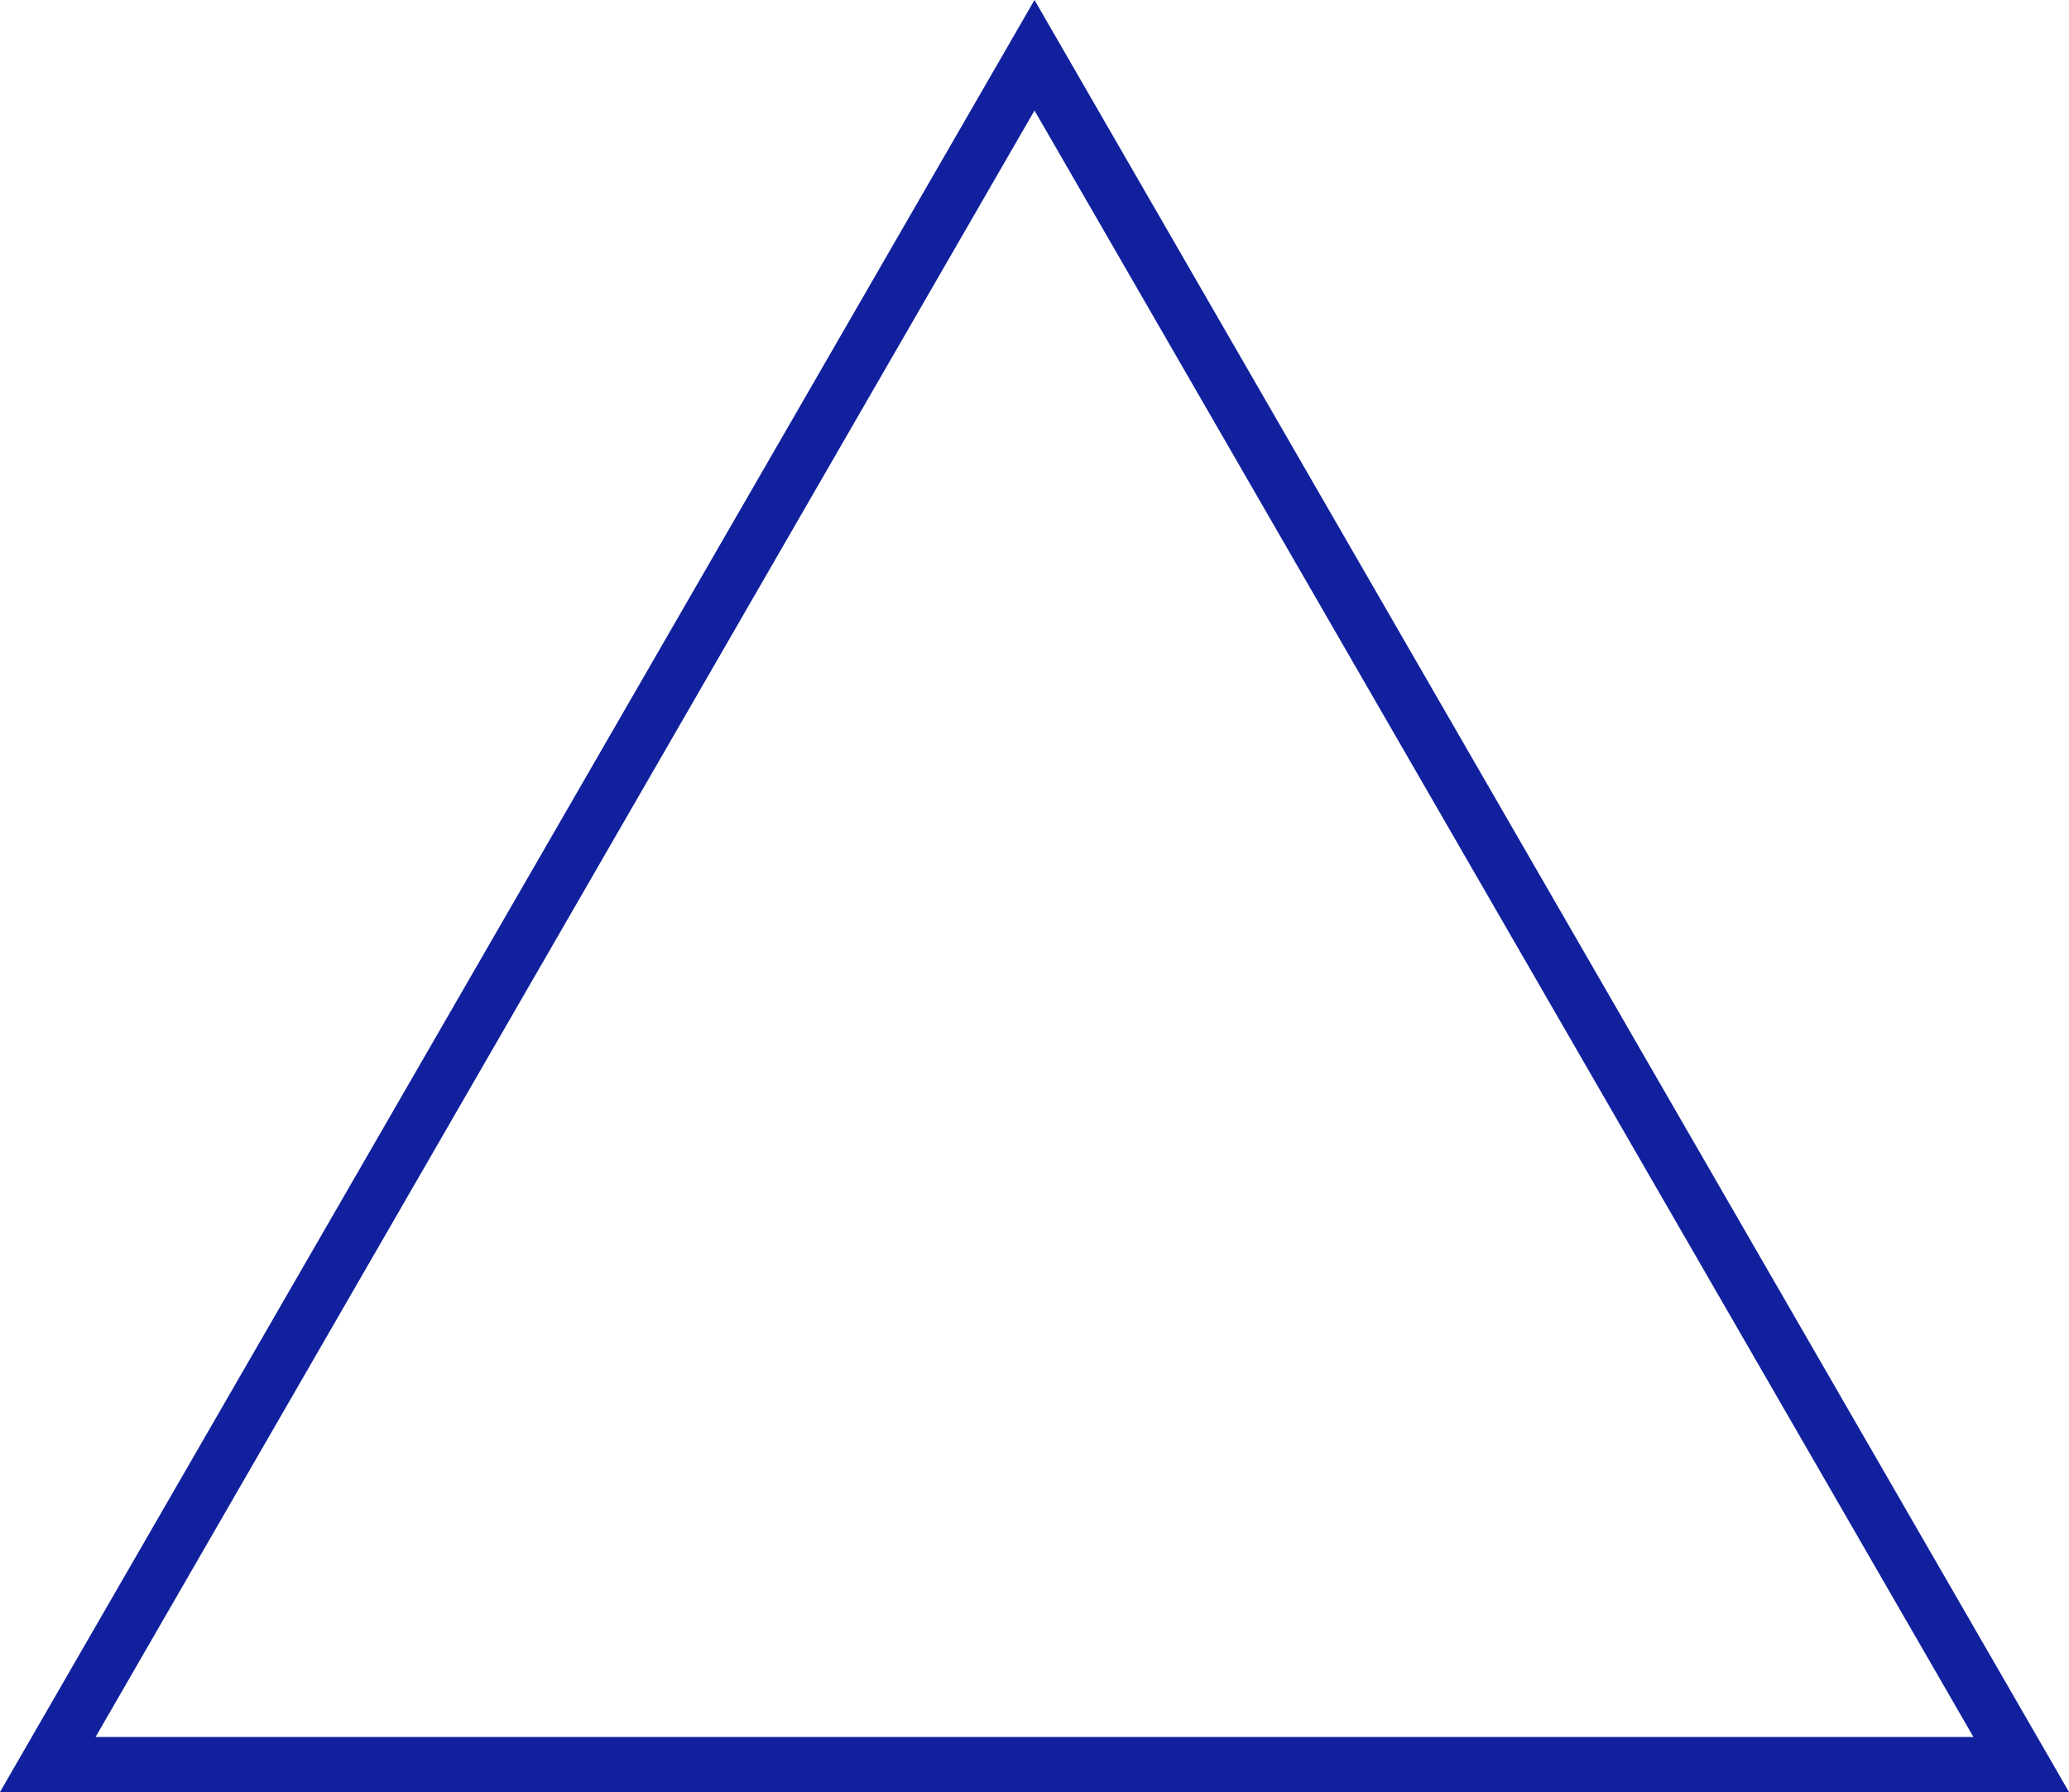 <?xml version="1.0" encoding="UTF-8" standalone="no"?><svg xmlns="http://www.w3.org/2000/svg" xmlns:xlink="http://www.w3.org/1999/xlink" fill="#000000" height="433" preserveAspectRatio="xMidYMid meet" version="1" viewBox="0.0 0.0 500.0 433.0" width="500" zoomAndPan="magnify"><g><g id="change1_1"><path d="M500,433H0L250,0L500,433z M23.1,419.7h453.8L250,26.7L23.1,419.7z" fill="#11219d"/></g></g></svg>